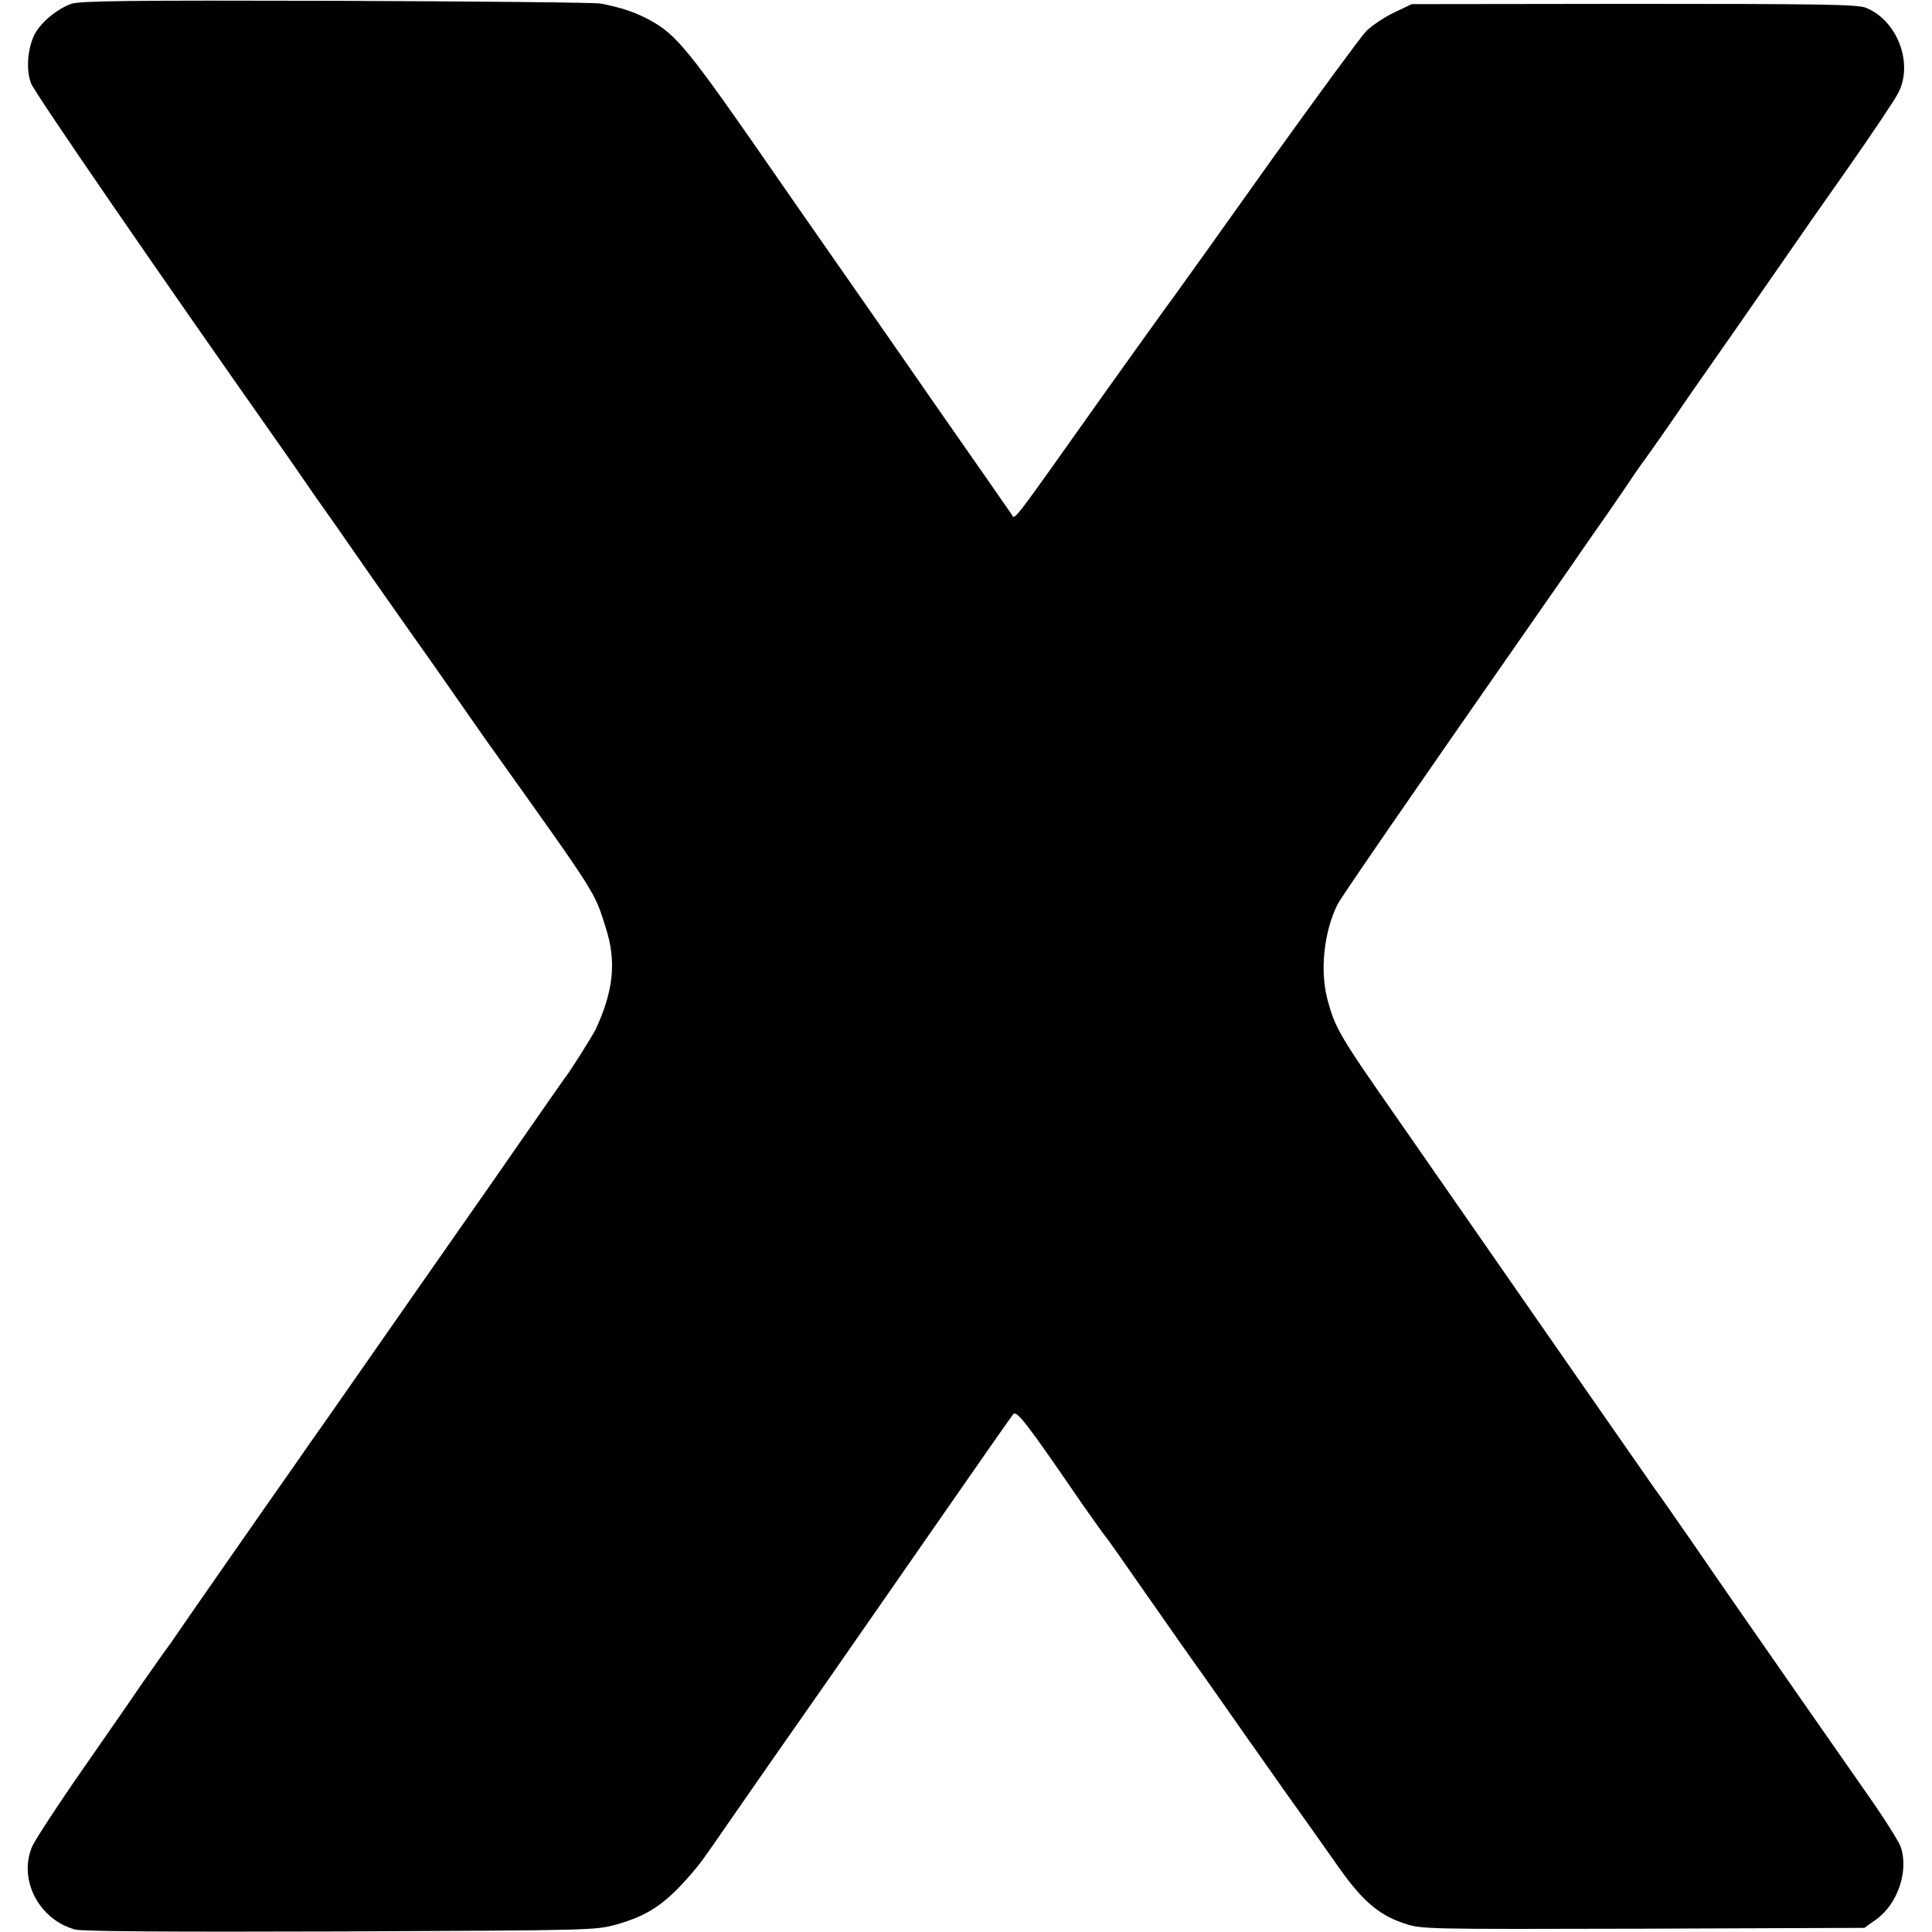 <?xml version="1.0" standalone="no"?>
<!DOCTYPE svg PUBLIC "-//W3C//DTD SVG 20010904//EN"
 "http://www.w3.org/TR/2001/REC-SVG-20010904/DTD/svg10.dtd">
<svg version="1.0" xmlns="http://www.w3.org/2000/svg"
 width="700pt" height="700pt" viewBox="0 0 700 700"
 preserveAspectRatio="xMidYMid meet">
<g transform="translate(0,700) scale(0.1,-0.1)"
fill="#000000" stroke="none">
<path d="M258 6986 c-53 -19 -113 -70 -134 -113 -25 -53 -30 -130 -11 -176 17
-40 457 -680 916 -1332 19 -27 69 -99 110 -159 42 -59 83 -118 91 -129 8 -12
64 -92 123 -177 60 -85 115 -164 123 -175 26 -36 168 -238 219 -312 28 -40 59
-85 70 -100 405 -568 387 -540 430 -675 39 -122 28 -228 -37 -368 -12 -24 -94
-155 -111 -175 -4 -5 -75 -107 -157 -225 -82 -118 -154 -222 -160 -230 -6 -8
-120 -172 -255 -365 -134 -192 -266 -381 -293 -420 -27 -38 -84 -119 -126
-180 -63 -89 -389 -557 -438 -629 -7 -10 -20 -28 -29 -40 -8 -11 -40 -57 -71
-101 -30 -44 -128 -186 -218 -315 -90 -129 -172 -255 -183 -279 -52 -119 23
-266 155 -302 26 -7 340 -9 961 -7 911 4 923 4 1000 25 116 33 177 74 272 184
32 37 42 51 127 174 51 74 216 311 373 535 36 52 198 285 360 518 162 233 299
430 306 438 13 15 49 -32 247 -321 31 -44 65 -92 76 -107 12 -14 63 -86 114
-160 132 -189 231 -330 248 -353 8 -11 79 -112 158 -225 156 -222 166 -235
230 -325 23 -33 74 -105 113 -160 82 -114 140 -164 231 -194 62 -21 72 -21
865 -19 l802 3 42 30 c79 56 120 178 89 265 -7 19 -61 105 -121 190 -105 150
-371 532 -484 695 -31 45 -99 143 -151 219 -52 75 -113 163 -136 194 -22 31
-231 332 -464 667 -233 336 -438 630 -455 655 -225 322 -237 343 -266 451 -27
104 -12 245 38 344 15 28 273 403 665 965 98 140 182 262 188 270 5 8 36 52
67 97 32 45 83 119 113 163 30 45 65 96 78 113 13 18 55 77 93 132 83 121 60
88 237 341 80 115 166 239 191 275 25 37 120 173 211 302 91 130 175 255 187
279 57 107 -2 264 -117 310 -29 12 -168 14 -840 14 l-805 -1 -65 -31 c-36 -17
-81 -48 -101 -68 -19 -20 -174 -231 -344 -468 -169 -238 -328 -460 -352 -493
-25 -33 -139 -193 -255 -355 -349 -492 -319 -453 -334 -432 -6 9 -129 186
-273 392 -143 206 -265 382 -271 390 -179 256 -250 359 -296 425 -333 482
-373 530 -473 584 -53 28 -102 44 -174 58 -18 4 -448 8 -957 10 -751 2 -932 0
-962 -11z"/>
</g>
</svg>
